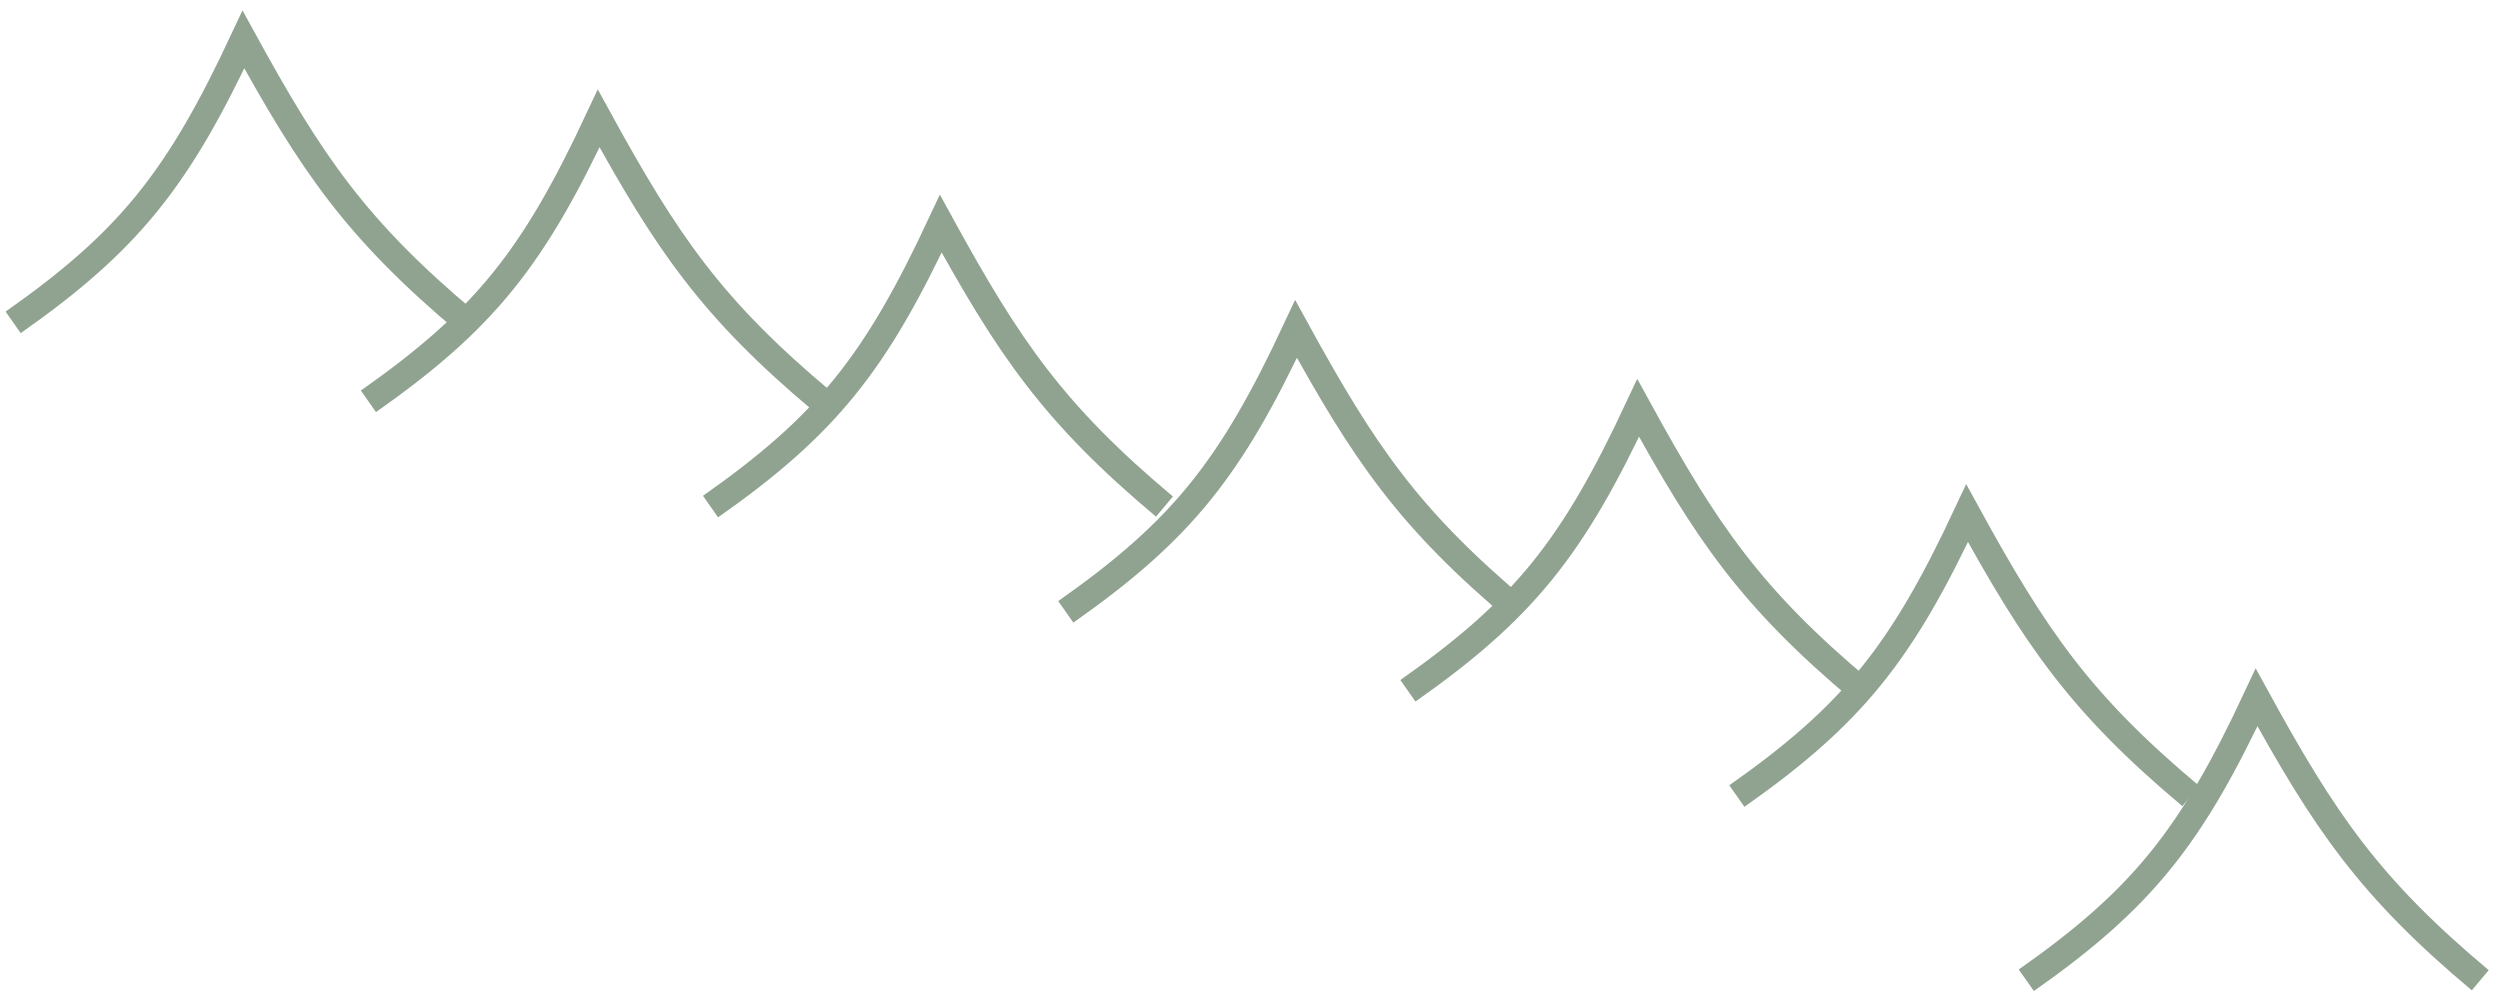 <svg width="190" height="76" viewBox="0 0 190 76" fill="none" xmlns="http://www.w3.org/2000/svg">
<path d="M1 24.5C9.832 18.294 13.547 13.594 18.5 3C23.699 12.485 27.083 17.443 35.5 24.5" stroke="#90A290" stroke-width="2"/>
<path d="M28 30.5C36.833 24.294 40.547 19.594 45.5 9C50.699 18.485 54.083 23.443 62.5 30.5" stroke="#90A290" stroke-width="2"/>
<path d="M54 38.5C62.833 32.294 66.547 27.594 71.5 17C76.699 26.485 80.083 31.443 88.5 38.5" stroke="#90A290" stroke-width="2"/>
<path d="M81 46.5C89.832 40.294 93.547 35.594 98.5 25C103.699 34.485 107.083 39.443 115.5 46.5" stroke="#90A290" stroke-width="2"/>
<path d="M107 52.5C115.832 46.294 119.547 41.594 124.5 31C129.699 40.485 133.083 45.443 141.5 52.5" stroke="#90A290" stroke-width="2"/>
<path d="M132 60.5C140.832 54.294 144.547 49.594 149.5 39C154.699 48.485 158.083 53.443 166.5 60.5" stroke="#90A290" stroke-width="2"/>
<path d="M154 74.5C162.832 68.294 166.547 63.594 171.5 53C176.699 62.485 180.083 67.443 188.5 74.5" stroke="#90A290" stroke-width="2"/>
</svg>
